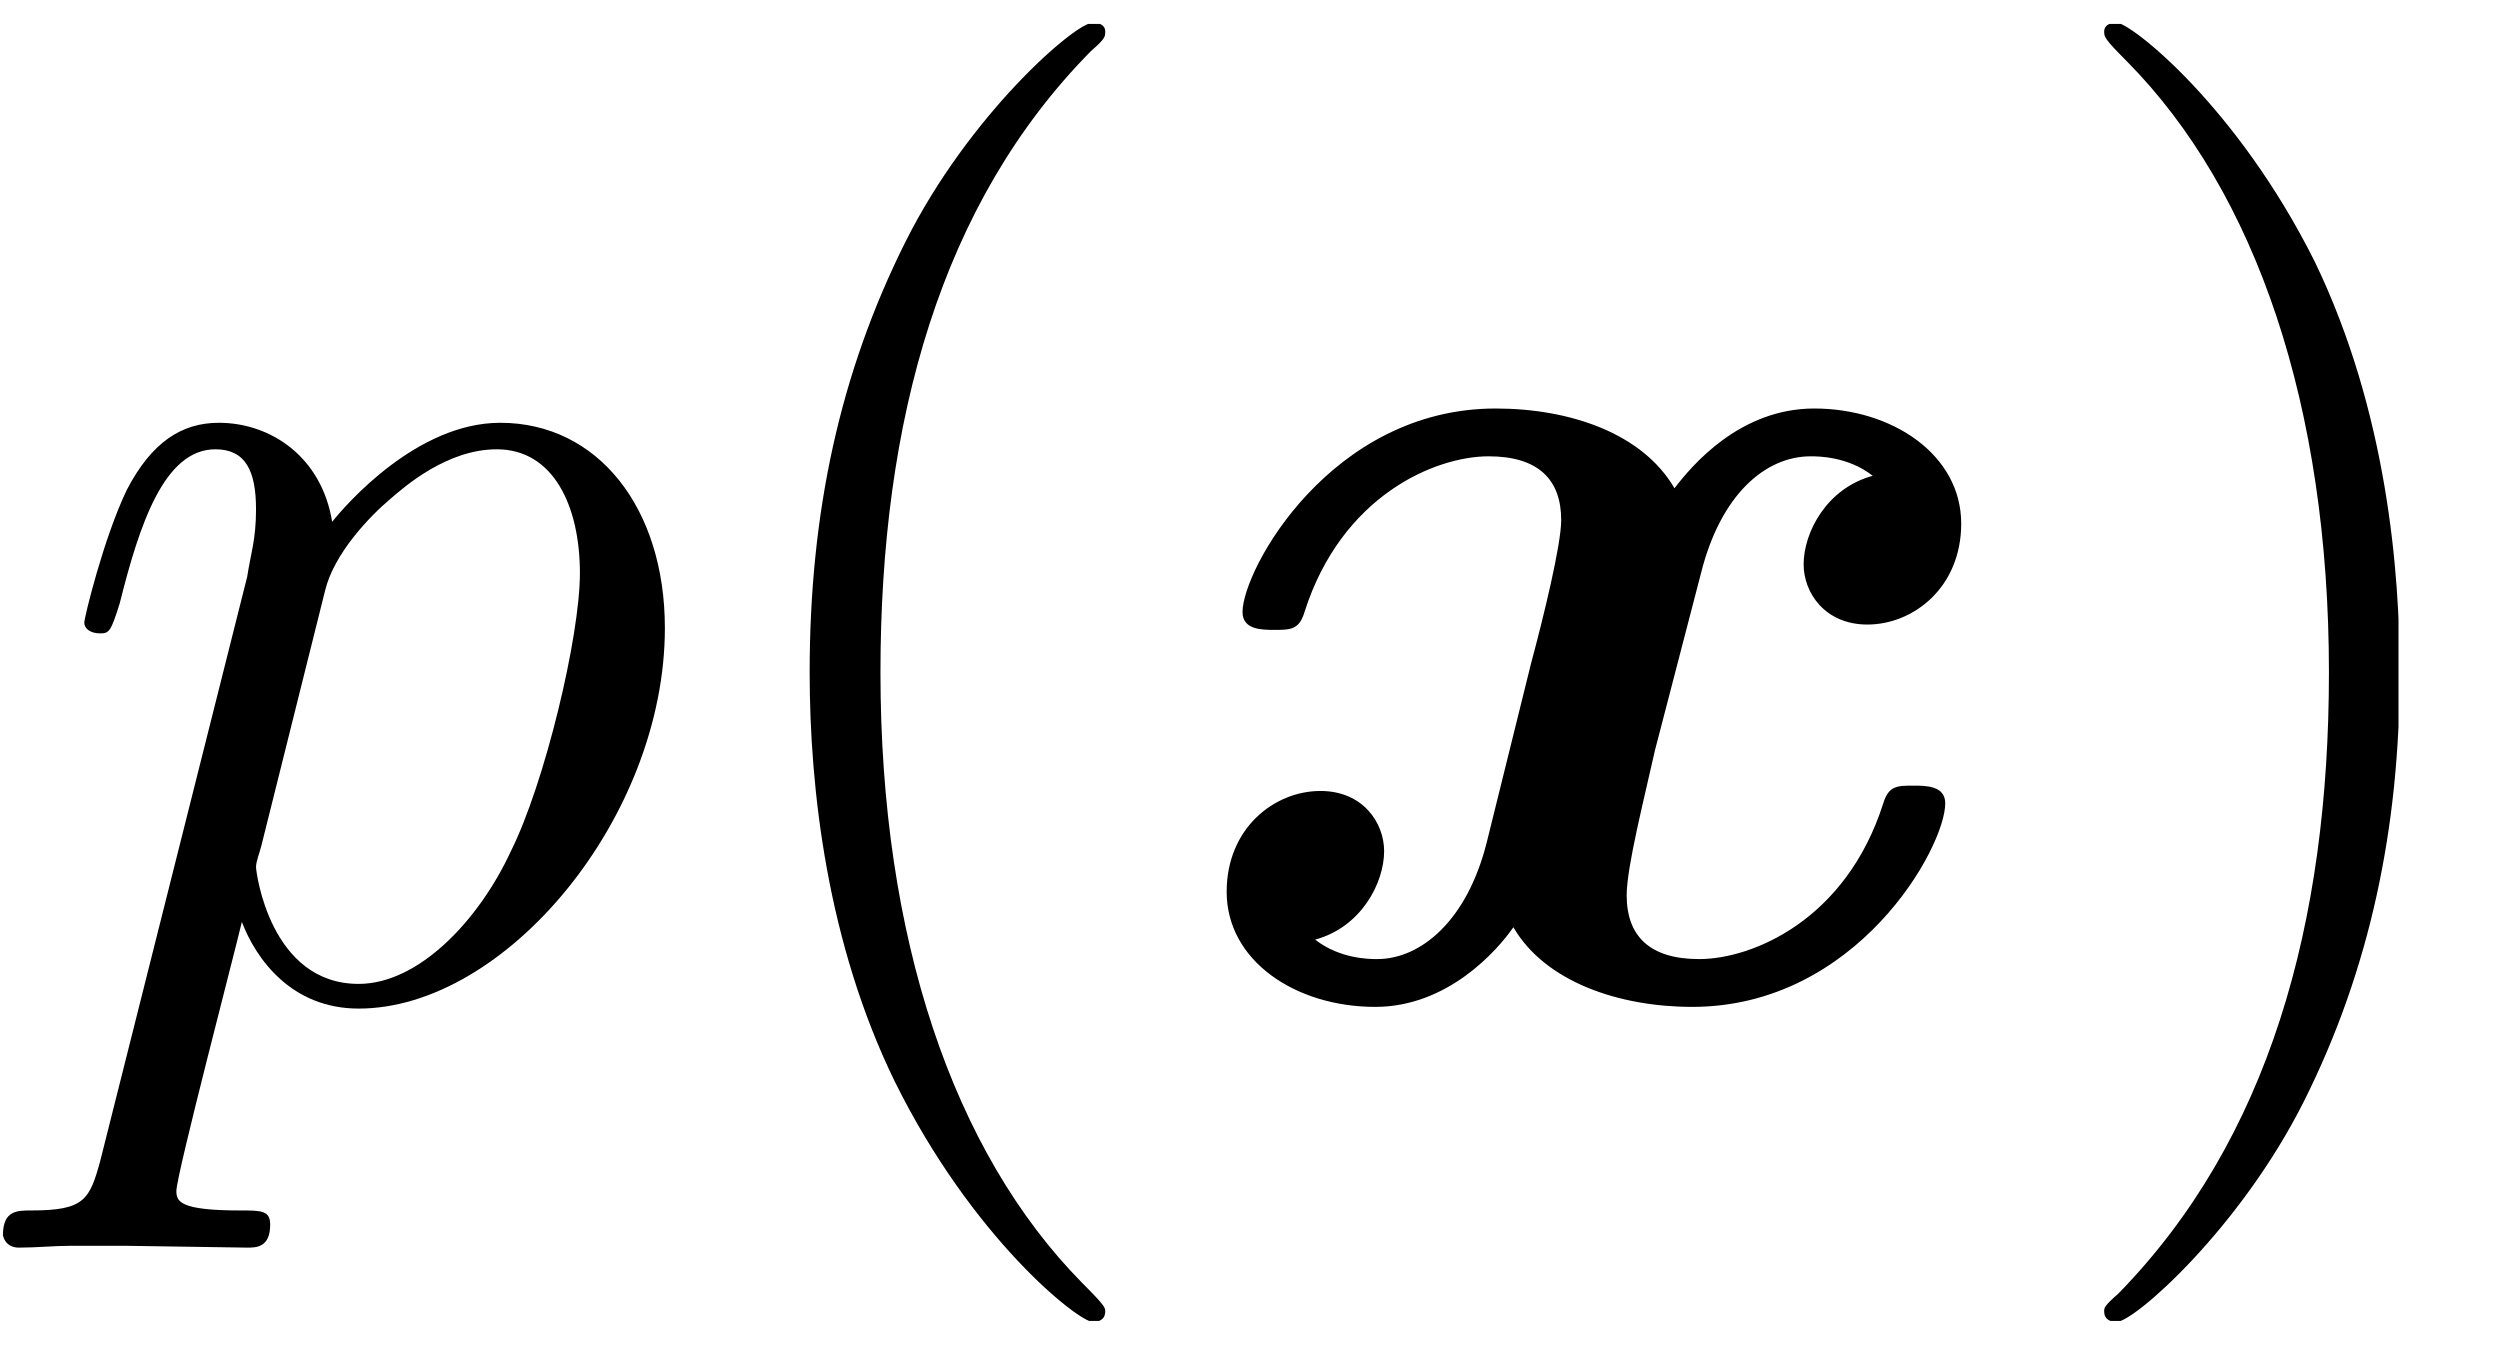 <?xml version="1.0" encoding="UTF-8"?>
<svg xmlns="http://www.w3.org/2000/svg" xmlns:xlink="http://www.w3.org/1999/xlink" width="22.068pt" height="11.934pt" viewBox="0 0 22.068 11.934" version="1.2">
<defs>
<g>
<symbol overflow="visible" id="glyph0-0">
<path style="stroke:none;" d=""/>
</symbol>
<symbol overflow="visible" id="glyph0-1">
<path style="stroke:none;" d="M 5.484 -3.25 C 5.484 -4.312 4.891 -5.062 4.031 -5.062 C 3.297 -5.062 2.672 -4.344 2.547 -4.188 C 2.453 -4.766 2 -5.062 1.547 -5.062 C 1.219 -5.062 0.953 -4.891 0.734 -4.469 C 0.531 -4.047 0.359 -3.344 0.359 -3.297 C 0.359 -3.25 0.406 -3.203 0.5 -3.203 C 0.578 -3.203 0.594 -3.219 0.672 -3.469 C 0.844 -4.156 1.062 -4.828 1.516 -4.828 C 1.781 -4.828 1.875 -4.641 1.875 -4.297 C 1.875 -4.031 1.828 -3.906 1.797 -3.703 L 0.5 1.453 C 0.406 1.797 0.359 1.891 -0.109 1.891 C -0.234 1.891 -0.359 1.891 -0.359 2.109 C -0.359 2.109 -0.344 2.219 -0.219 2.219 C -0.062 2.219 0.094 2.203 0.234 2.203 L 0.734 2.203 L 1.797 2.219 C 1.875 2.219 2 2.219 2 2.016 C 2 1.891 1.922 1.891 1.734 1.891 C 1.203 1.891 1.172 1.812 1.172 1.719 C 1.172 1.578 1.688 -0.391 1.75 -0.656 C 1.875 -0.328 2.188 0.109 2.781 0.109 C 4.078 0.109 5.484 -1.578 5.484 -3.25 Z M 4.125 -1.281 C 3.844 -0.672 3.312 -0.109 2.781 -0.109 C 2 -0.109 1.875 -1.094 1.875 -1.141 C 1.875 -1.188 1.906 -1.266 1.922 -1.328 L 2.484 -3.578 C 2.562 -3.906 2.875 -4.234 3.062 -4.391 C 3.188 -4.5 3.562 -4.828 4 -4.828 C 4.5 -4.828 4.734 -4.328 4.734 -3.734 C 4.734 -3.172 4.422 -1.875 4.125 -1.281 Z M 4.125 -1.281 "/>
</symbol>
<symbol overflow="visible" id="glyph1-0">
<path style="stroke:none;" d=""/>
</symbol>
<symbol overflow="visible" id="glyph1-1">
<path style="stroke:none;" d="M 3.734 2.781 C 3.734 2.75 3.734 2.734 3.531 2.531 C 2.391 1.375 1.75 -0.516 1.75 -2.859 C 1.75 -5.078 2.281 -7 3.609 -8.344 C 3.734 -8.453 3.734 -8.469 3.734 -8.516 C 3.734 -8.578 3.672 -8.594 3.625 -8.594 C 3.469 -8.594 2.531 -7.781 1.969 -6.656 C 1.391 -5.5 1.125 -4.266 1.125 -2.859 C 1.125 -1.828 1.281 -0.469 1.875 0.75 C 2.562 2.141 3.5 2.875 3.625 2.875 C 3.672 2.875 3.734 2.859 3.734 2.781 Z M 3.734 2.781 "/>
</symbol>
<symbol overflow="visible" id="glyph1-2">
<path style="stroke:none;" d="M 3.234 -2.859 C 3.234 -3.734 3.125 -5.156 2.484 -6.484 C 1.797 -7.859 0.859 -8.594 0.734 -8.594 C 0.688 -8.594 0.625 -8.578 0.625 -8.516 C 0.625 -8.469 0.625 -8.453 0.828 -8.25 C 1.969 -7.094 2.609 -5.203 2.609 -2.859 C 2.609 -0.641 2.078 1.266 0.75 2.625 C 0.625 2.734 0.625 2.75 0.625 2.781 C 0.625 2.859 0.688 2.875 0.734 2.875 C 0.891 2.875 1.828 2.047 2.391 0.922 C 2.969 -0.234 3.234 -1.484 3.234 -2.859 Z M 3.234 -2.859 "/>
</symbol>
<symbol overflow="visible" id="glyph2-0">
<path style="stroke:none;" d=""/>
</symbol>
<symbol overflow="visible" id="glyph2-1">
<path style="stroke:none;" d="M 6.781 -1.703 C 6.781 -1.859 6.609 -1.859 6.5 -1.859 C 6.359 -1.859 6.281 -1.859 6.234 -1.703 C 5.906 -0.672 5.078 -0.328 4.609 -0.328 C 4.172 -0.328 3.969 -0.531 3.969 -0.891 C 3.969 -1.141 4.125 -1.75 4.219 -2.172 L 4.625 -3.734 C 4.797 -4.422 5.188 -4.766 5.594 -4.766 C 5.656 -4.766 5.922 -4.766 6.141 -4.594 C 5.734 -4.484 5.531 -4.094 5.531 -3.812 C 5.531 -3.562 5.719 -3.281 6.094 -3.281 C 6.5 -3.281 6.922 -3.609 6.922 -4.172 C 6.922 -4.781 6.312 -5.188 5.625 -5.188 C 4.969 -5.188 4.547 -4.688 4.391 -4.484 C 4.109 -4.969 3.469 -5.188 2.812 -5.188 C 1.359 -5.188 0.578 -3.766 0.578 -3.391 C 0.578 -3.234 0.75 -3.234 0.859 -3.234 C 1 -3.234 1.078 -3.234 1.125 -3.391 C 1.453 -4.422 2.281 -4.766 2.75 -4.766 C 3.188 -4.766 3.391 -4.562 3.391 -4.203 C 3.391 -3.984 3.234 -3.344 3.125 -2.938 L 2.734 -1.359 C 2.562 -0.672 2.156 -0.328 1.766 -0.328 C 1.703 -0.328 1.438 -0.328 1.219 -0.5 C 1.625 -0.609 1.828 -1 1.828 -1.281 C 1.828 -1.531 1.641 -1.812 1.266 -1.812 C 0.859 -1.812 0.438 -1.484 0.438 -0.922 C 0.438 -0.312 1.047 0.094 1.75 0.094 C 2.391 0.094 2.828 -0.406 2.969 -0.609 C 3.25 -0.125 3.906 0.094 4.547 0.094 C 6 0.094 6.781 -1.312 6.781 -1.703 Z M 6.781 -1.703 "/>
</symbol>
</g>
<clipPath id="clip1">
  <path d="M 0 3 L 6 3 L 6 11.66 L 0 11.66 Z M 0 3 "/>
</clipPath>
<clipPath id="clip2">
  <path d="M 7 0.211 L 10 0.211 L 10 11.66 L 7 11.66 Z M 7 0.211 "/>
</clipPath>
<clipPath id="clip3">
  <path d="M 18 0.211 L 21.172 0.211 L 21.172 11.66 L 18 11.66 Z M 18 0.211 "/>
</clipPath>
</defs>
<g id="surface1">
<g clip-path="url(#clip1)" clip-rule="nonzero">
<g style="fill:rgb(0%,0%,0%);fill-opacity:1;">
  <use xlink:href="#glyph0-1" x="0.385" y="8.794"/>
</g>
</g>
<g clip-path="url(#clip2)" clip-rule="nonzero">
<g style="fill:rgb(0%,0%,0%);fill-opacity:1;">
  <use xlink:href="#glyph1-1" x="6.022" y="8.794"/>
</g>
</g>
<g style="fill:rgb(0%,0%,0%);fill-opacity:1;">
  <use xlink:href="#glyph2-1" x="10.39" y="8.794"/>
</g>
<g clip-path="url(#clip3)" clip-rule="nonzero">
<g style="fill:rgb(0%,0%,0%);fill-opacity:1;">
  <use xlink:href="#glyph1-2" x="17.949" y="8.794"/>
</g>
</g>
</g>
</svg>
